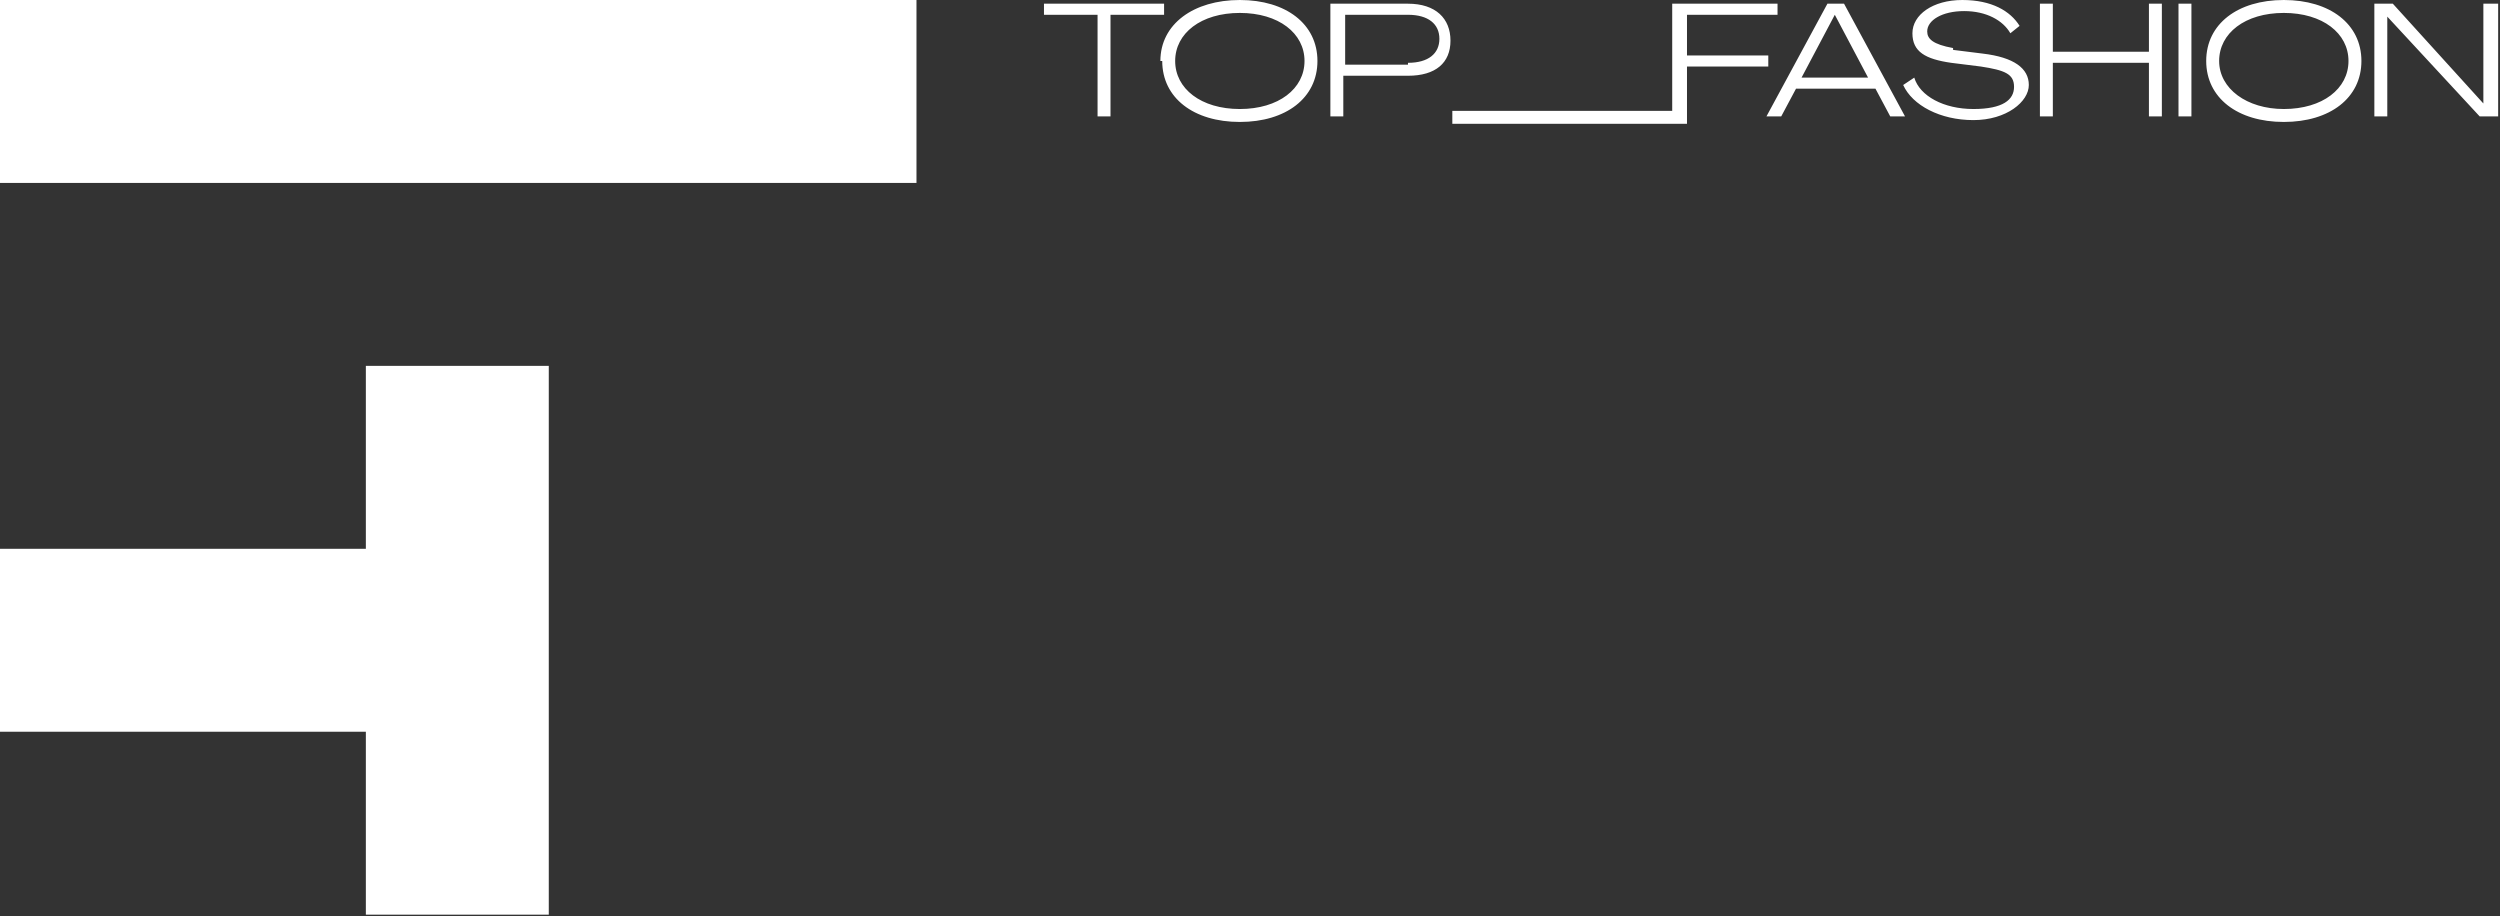 <svg xmlns="http://www.w3.org/2000/svg" id="Layer_2" data-name="Layer 2" viewBox="0 0 135.3 49.6"><rect x="0" y="0" width="135.3" height="49.6" fill="#333333" stroke="none"/><defs><style>      .cls-1 {        fill: #fff;        fill-rule: evenodd;        stroke-width: 0px;      }    </style></defs><g id="Layer_1-2" data-name="Layer 1-2"><path class="cls-1" d="M0,0h49.6v9.9H0V0ZM0,29.7h19.8v-9.9h9.9v29.7h-9.9v-9.9H0v-9.9Z"></path><path class="cls-1" d="M62.8,3.3C62.8,1.3,64.6,0,67.1,0s4.2,1.3,4.2,3.3-1.7,3.3-4.2,3.3-4.2-1.3-4.2-3.3ZM63.6,3.3c0,1.5,1.4,2.6,3.5,2.6s3.5-1.1,3.5-2.6-1.4-2.6-3.5-2.6-3.5,1.1-3.5,2.6ZM56.4.2h6.6v.6h-2.9v5.5h-.7V.8h-2.9V.2s0,0,0,0ZM76.3.2h-4.3v6.1h.7v-2.2h3.5c1.5,0,2.3-.7,2.3-1.9s-.8-2-2.3-2ZM76.2,3.5h-3.4V.8h3.4c1.1,0,1.7.5,1.7,1.3s-.6,1.3-1.7,1.3h0ZM91.3,3h4.4v.6h-4.4v2.8h0v.3h-12.7v-.7h11.9V.2h5.7v.6h-4.9v2.1ZM98.9.2l-3.3,6.1h.8l.8-1.5h4.3l.8,1.5h.8l-3.3-6.1s-.9,0-.9,0ZM97.5,4.2l1.8-3.4h0l1.8,3.4h-3.6ZM105.7,2.7l1.6.2c1.7.2,2.5.8,2.5,1.7s-1.2,1.9-3,1.9-3.3-.8-3.8-1.9l.6-.4c.3,1,1.6,1.7,3.2,1.7s2.2-.5,2.2-1.2-.5-.9-1.8-1.1l-1.6-.2c-1.4-.2-2.1-.6-2.1-1.6s1.1-1.8,2.7-1.8,2.6.6,3.1,1.4l-.5.4c-.4-.7-1.3-1.2-2.5-1.2s-2,.5-2,1.1c0,.4.3.7,1.4.9ZM116.3,2.8h-5.2V.2h-.7v6.1h.7v-2.9h5.2v2.9h.7V.2h-.7v2.6ZM117.9.2h.7v6.1h-.7V.2ZM123.6,0C121.1,0,119.4,1.3,119.4,3.3s1.7,3.3,4.2,3.3,4.2-1.3,4.2-3.3S126.1,0,123.6,0ZM123.6,5.9c-2,0-3.5-1.1-3.5-2.6s1.4-2.6,3.5-2.6,3.5,1.1,3.5,2.6-1.4,2.6-3.5,2.6ZM134.5.2h.7v6.1h-1l-5-5.4h0v5.4h-.7V.2h1l4.9,5.4h0V.2h0Z"></path></g></svg>